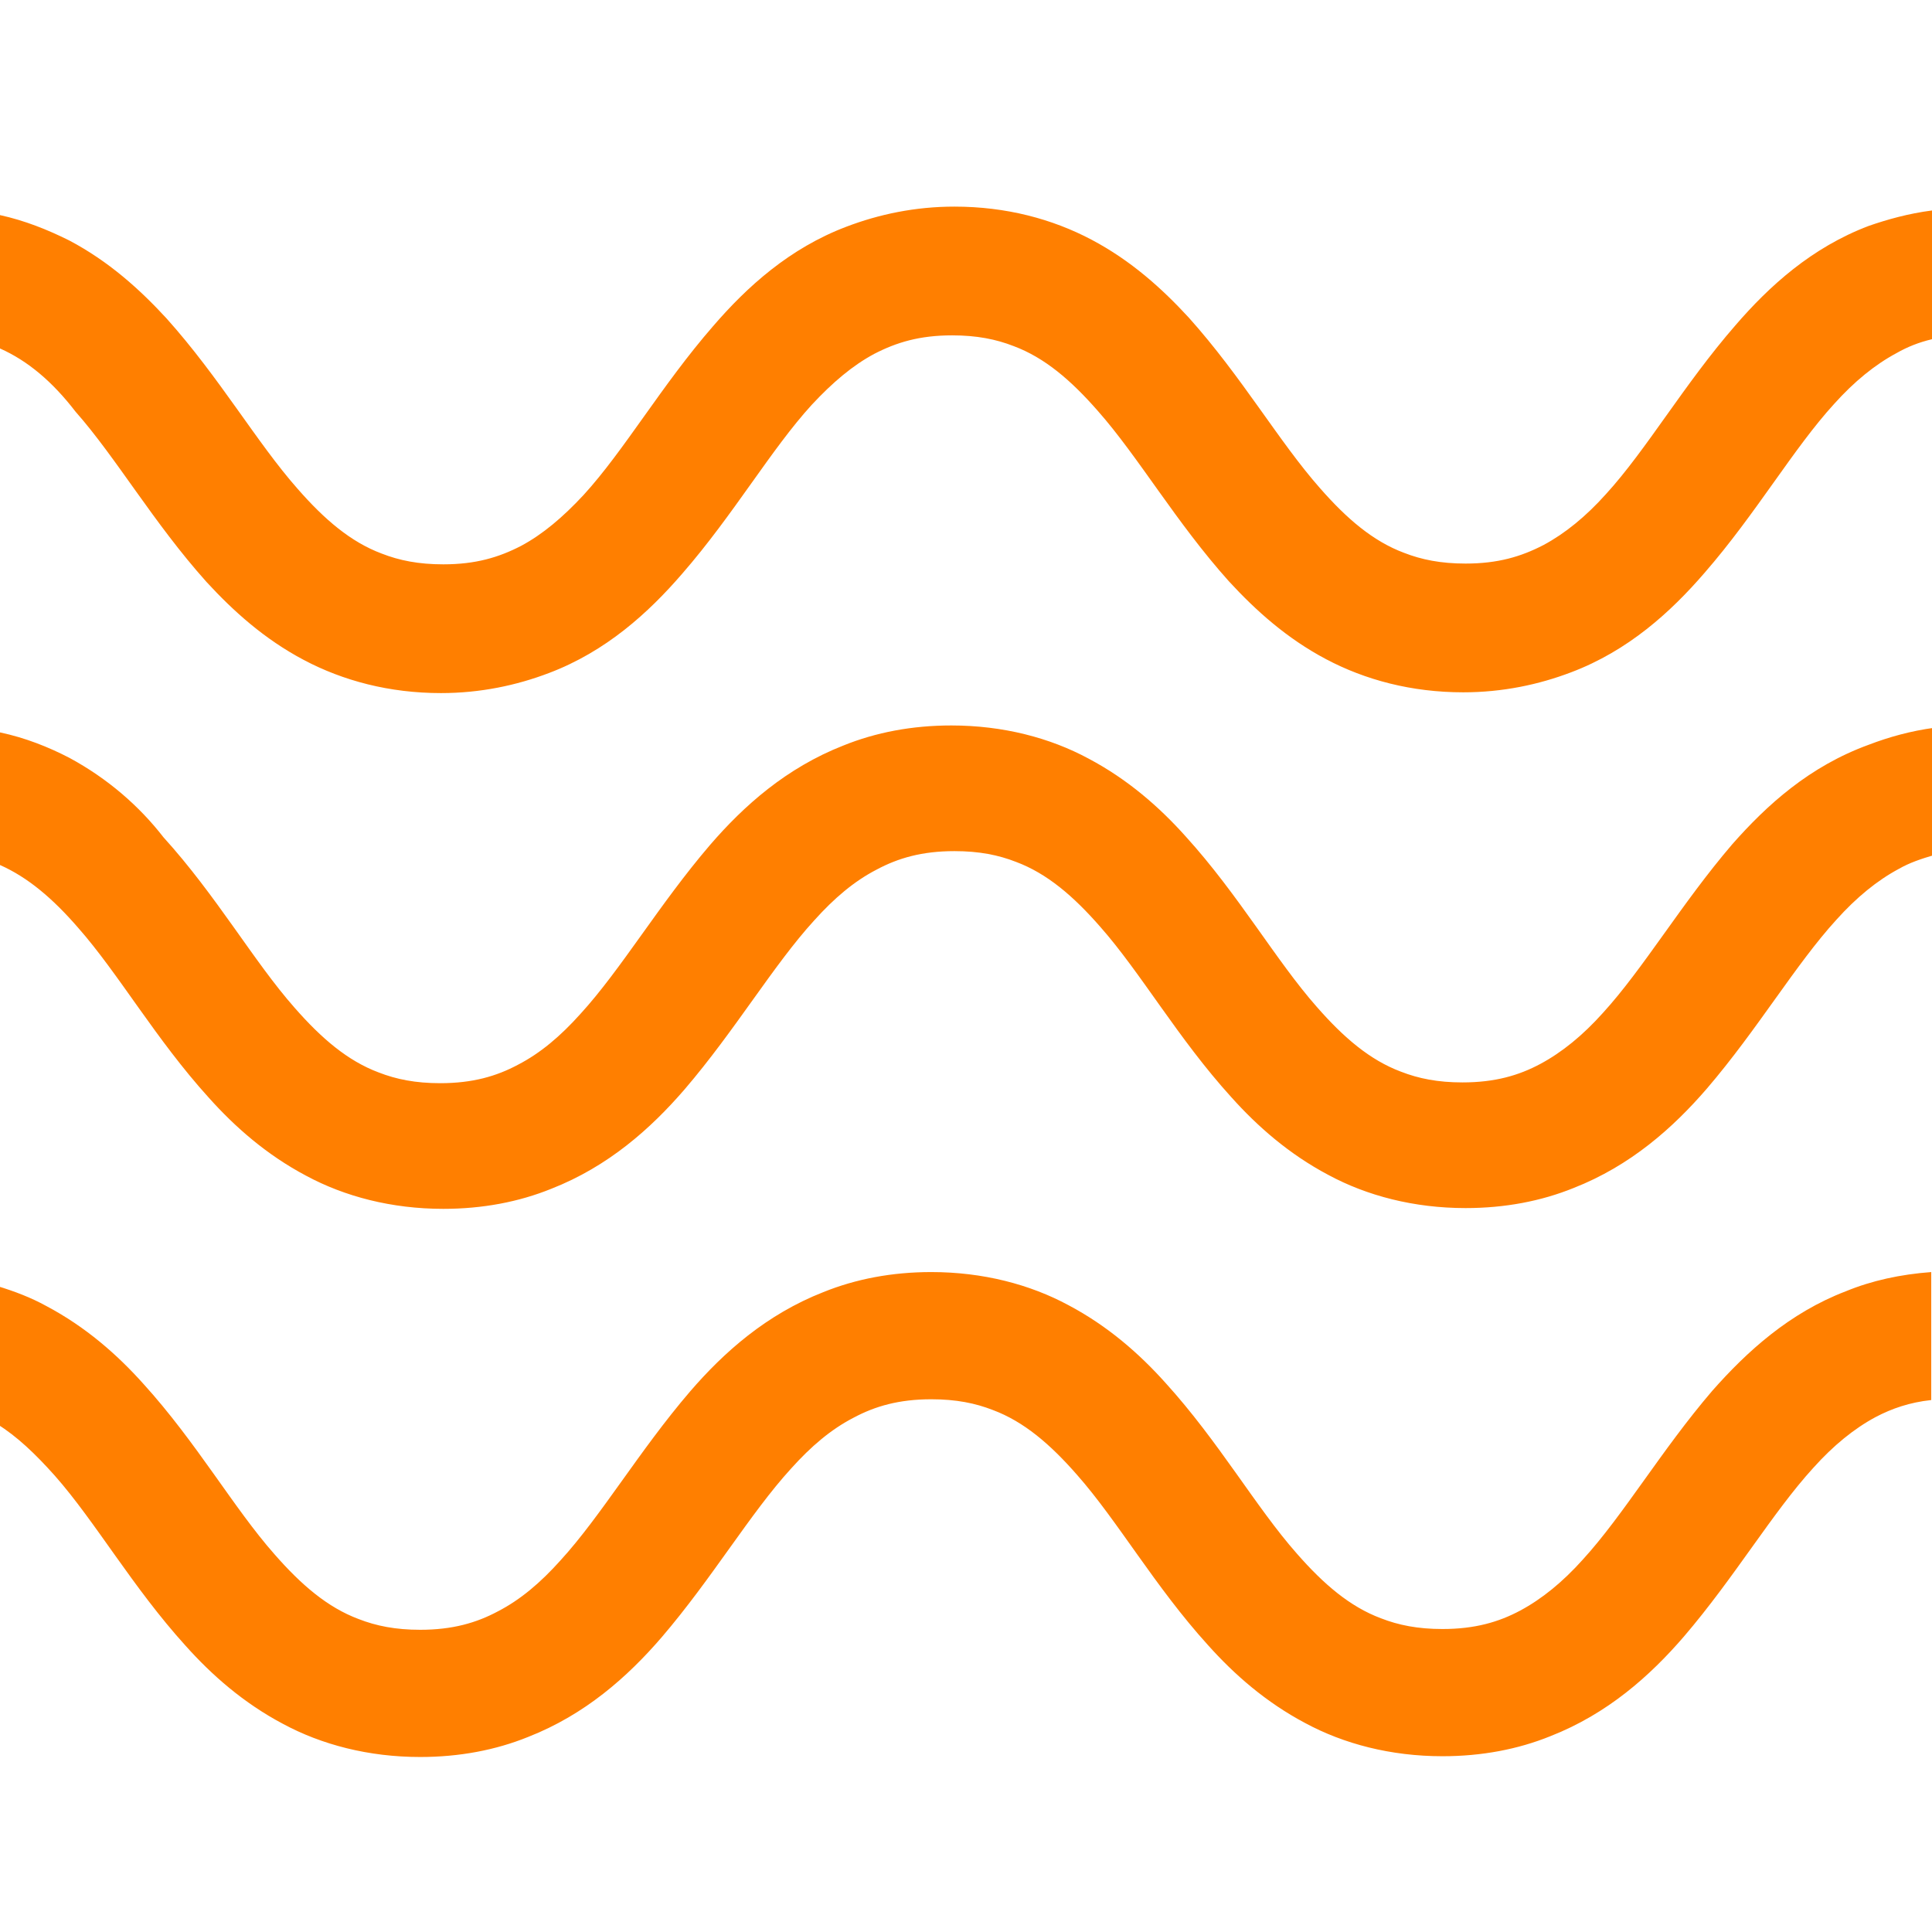 <?xml version="1.0" encoding="UTF-8"?> <svg xmlns="http://www.w3.org/2000/svg" xmlns:xlink="http://www.w3.org/1999/xlink" version="1.1" id="Calque_1" x="0px" y="0px" viewBox="0 0 250.6 250.6" style="enable-background:new 0 0 250.6 250.6;" xml:space="preserve"> <style type="text/css"> .st0{fill:#1B019B;} .st1{fill:#FF7F00;} </style> <path class="st1" d="M250.6,27.3V44c-1.7,0.4-3.2,1-4.6,1.8c-2.8,1.5-5.5,3.7-8.1,6.6c-5.3,5.8-10.1,14.2-16.8,21.9 c-4.4,5.1-9.9,10.1-17.3,12.9c-4.2,1.6-8.9,2.6-14,2.6c-6.7,0-12.7-1.6-17.8-4.3c-5.1-2.7-9.1-6.3-12.6-10.1 c-6.9-7.7-11.7-16.1-17-22.1c-3.5-4-6.9-6.9-10.9-8.4c-2.3-0.9-4.8-1.4-8-1.4c-4.2,0-7.2,0.9-10.1,2.4c-2.8,1.5-5.4,3.7-8.1,6.6 c-5.3,5.8-10.1,14.2-16.8,21.9c-4.4,5.1-9.9,10.1-17.3,12.9c-4.2,1.6-8.9,2.6-14,2.6c-6.7,0-12.7-1.6-17.8-4.3 c-5.1-2.7-9.1-6.3-12.6-10.1c-6.9-7.7-11.7-16.1-17-22.1C6.8,49.5,3.6,46.8,0,45.2V27.9c3.2,0.7,6.2,1.9,9,3.3 c5.1,2.7,9.1,6.3,12.6,10.1c6.9,7.7,11.7,16.1,17,22.1c3.5,4,6.9,6.9,10.9,8.4c2.3,0.9,4.8,1.4,8,1.4c4.2,0,7.2-0.9,10.1-2.4 c2.8-1.5,5.4-3.7,8.1-6.6c5.3-5.8,10.1-14.2,16.8-21.9c4.4-5.1,9.9-10.1,17.3-12.9c4.2-1.6,8.9-2.6,14-2.6c6.7,0,12.7,1.6,17.8,4.3 c5.1,2.7,9.1,6.3,12.6,10.1c6.9,7.7,11.7,16.1,17,22.1c3.5,4,6.9,6.9,10.9,8.4c2.3,0.9,4.8,1.4,8,1.4c4.2,0,7.2-0.9,10.1-2.4 c2.8-1.5,5.5-3.7,8.1-6.6c5.3-5.8,10.1-14.2,16.8-21.9c4.4-5.1,9.9-10.1,17.3-12.9C244.7,28.5,247.5,27.7,250.6,27.3z M224.7,109.5 c-6.6,7.7-11.5,16.1-16.8,21.9c-2.6,2.9-5.3,5.1-8.1,6.6c-2.8,1.5-5.9,2.4-10.1,2.4c-3.2,0-5.7-0.5-8-1.4c-4-1.5-7.4-4.4-10.9-8.4 c-5.3-6-10.1-14.5-17-22.1c-3.4-3.8-7.5-7.4-12.6-10.1c-5-2.7-11.1-4.3-17.8-4.3c-5.1,0-9.8,0.9-14,2.6c-7.4,2.9-12.9,7.8-17.3,12.9 c-6.6,7.7-11.5,16.1-16.8,21.9c-2.6,2.9-5.2,5.1-8.1,6.6c-2.8,1.5-5.9,2.4-10.1,2.4c-3.2,0-5.7-0.5-8-1.4c-4-1.5-7.4-4.4-10.9-8.4 c-5.3-6-10.1-14.5-17-22.1C18.1,104.6,14,101,9,98.3c-2.7-1.4-5.7-2.6-9-3.3v17.2c3.6,1.6,6.8,4.3,10.1,8.1c5.3,6,10.1,14.5,17,22.1 c3.4,3.8,7.5,7.4,12.6,10.1c5,2.7,11.1,4.3,17.8,4.3c5.1,0,9.8-0.9,14-2.6c7.4-2.9,12.9-7.8,17.3-12.9c6.6-7.7,11.5-16.1,16.8-21.9 c2.6-2.9,5.2-5.1,8.1-6.6c2.8-1.5,5.9-2.4,10.1-2.4c3.2,0,5.7,0.5,8,1.4c4,1.5,7.4,4.4,10.9,8.4c5.3,6,10.1,14.5,17,22.1 c3.4,3.8,7.5,7.4,12.6,10.1c5,2.7,11.1,4.3,17.8,4.3c5.1,0,9.8-0.9,14-2.6c7.4-2.9,12.9-7.8,17.3-12.9c6.6-7.7,11.5-16.1,16.8-21.9 c2.6-2.9,5.3-5.1,8.1-6.6c1.4-0.8,2.9-1.3,4.6-1.8V94.4c-3,0.4-5.9,1.2-8.5,2.2C234.7,99.4,229.2,104.4,224.7,109.5z M222.1,180.4 c-6.6,7.7-11.5,16.1-16.8,21.9c-2.6,2.9-5.3,5.1-8.1,6.6c-2.8,1.5-5.9,2.4-10.1,2.4c-3.2,0-5.7-0.5-8-1.4c-4-1.5-7.4-4.4-10.9-8.4 c-5.3-6-10.1-14.5-17-22.1c-3.4-3.8-7.5-7.4-12.6-10.1c-5-2.7-11.1-4.3-17.8-4.3c-5.1,0-9.8,0.9-14,2.6c-7.4,2.9-12.9,7.8-17.3,12.9 c-6.6,7.7-11.5,16.1-16.8,21.9c-2.6,2.9-5.2,5.1-8.1,6.6c-2.8,1.5-5.9,2.4-10.1,2.4c-3.2,0-5.7-0.5-8-1.4c-4-1.5-7.4-4.4-10.9-8.4 c-5.3-6-10.1-14.5-17-22.1c-3.4-3.8-7.5-7.4-12.6-10.1c-2-1.1-4.1-1.9-6.4-2.6v17.9c2.6,1.6,5,3.9,7.5,6.7c5.3,6,10.1,14.5,17,22.1 c3.4,3.8,7.5,7.4,12.6,10.1c5,2.7,11.1,4.3,17.8,4.3c5.1,0,9.8-0.9,14-2.6c7.4-2.9,12.9-7.8,17.3-12.9c6.6-7.7,11.5-16.1,16.8-21.9 c2.6-2.9,5.2-5.1,8.1-6.6c2.8-1.5,5.9-2.4,10.1-2.4c3.2,0,5.7,0.5,8,1.4c4,1.5,7.4,4.4,10.9,8.4c5.3,6,10.1,14.5,17,22.1 c3.4,3.8,7.5,7.4,12.6,10.1c5,2.7,11.1,4.3,17.8,4.3c5.1,0,9.8-0.9,14-2.6c7.4-2.9,12.9-7.8,17.3-12.9c6.6-7.7,11.5-16.1,16.8-21.9 c2.6-2.9,5.3-5.1,8.1-6.6c2.1-1.1,4.4-1.9,7.2-2.2V165c-4,0.3-7.7,1.1-11.1,2.5C232.1,170.3,226.6,175.3,222.1,180.4z"></path> </svg> 